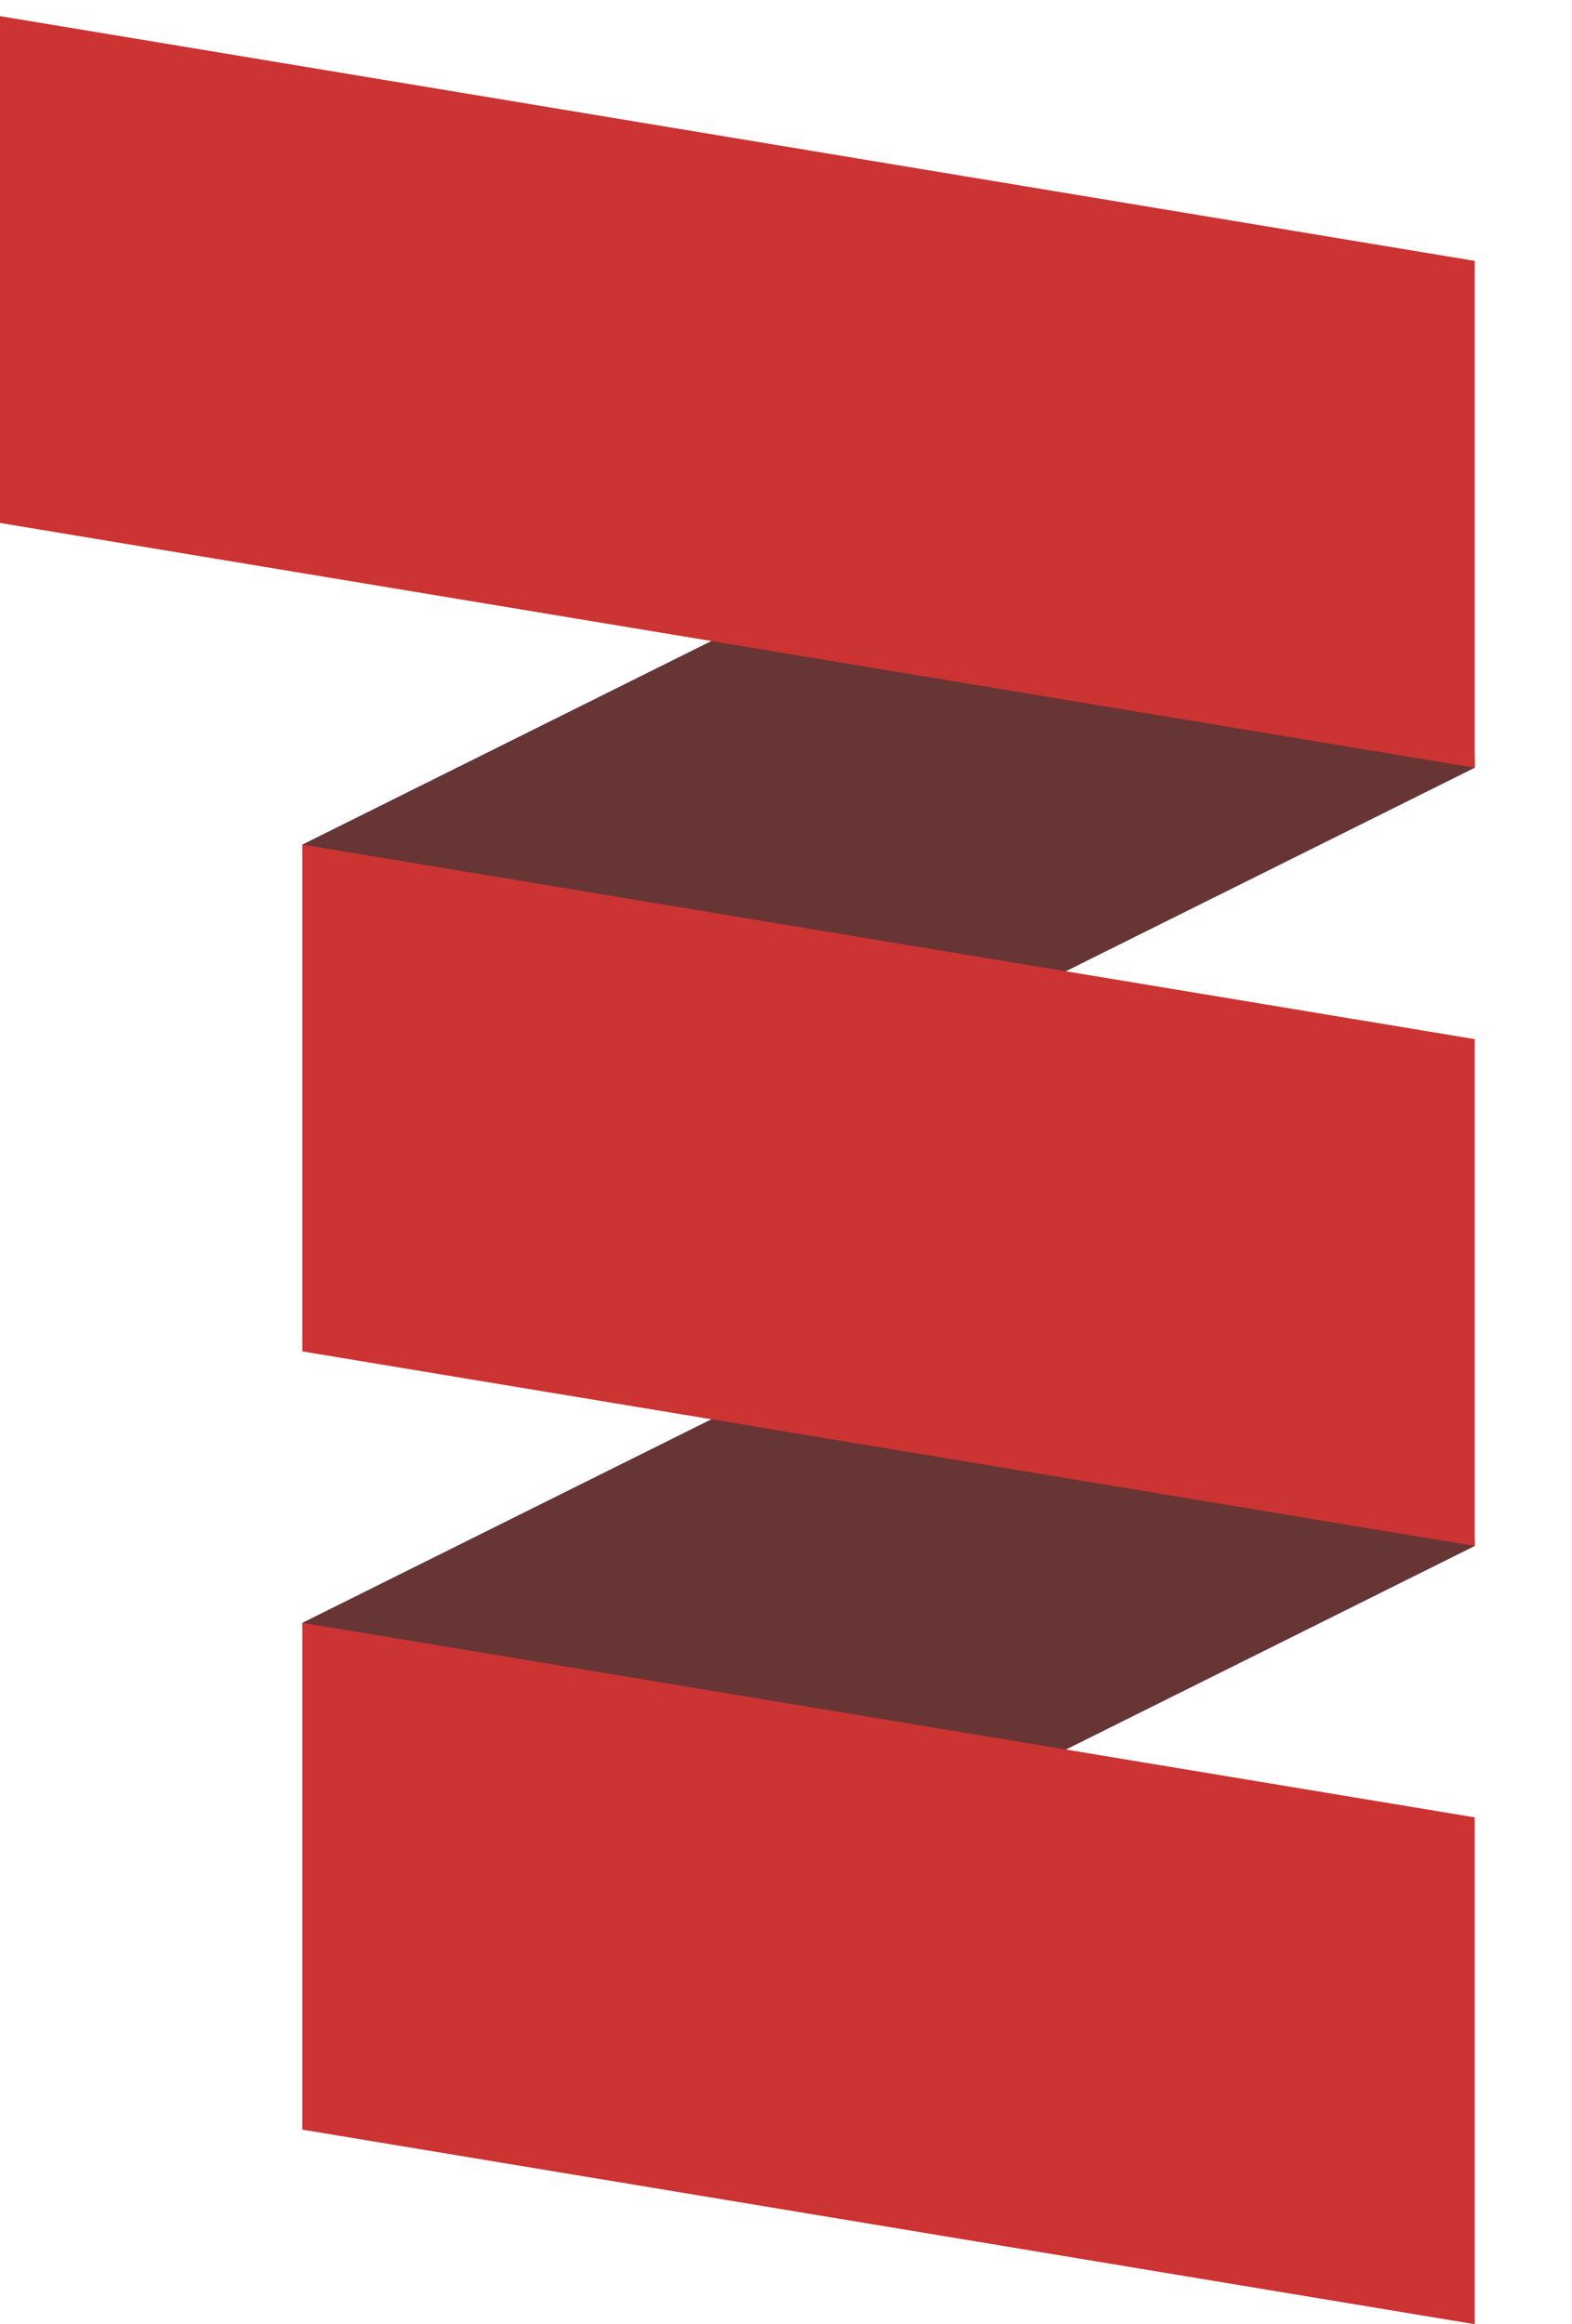 <svg viewBox="5 0 80.84 119.46" version="1.1" xmlns="http://www.w3.org/2000/svg">
  <defs>
    <style>
      .cls-1 {
        fill: #663534;
      }

      .cls-2 {
        fill: #c33;
      }
    </style>
  </defs>
  
  <g>
    <g id="Bold_Logo">
      <polygon points="20.55 83.41 20.55 83.69 59.3 90.18 80.84 79.46 80.84 79.16 41.98 72.75 20.55 83.41" class="cls-1" id="Back_-_Bottom"></polygon>
      <polygon points="20.55 43.41 20.55 43.72 59.39 50.13 80.84 39.46 80.84 38.96 42.4 32.54 20.55 43.41" class="cls-1" id="Back_-_Top"></polygon>
      <polygon points="80.84 119.46 20.55 109.46 20.55 83.41 80.84 93.41 80.84 119.46" class="cls-2" id="Front_-_Bottom"></polygon>
      <polygon points="80.84 79.46 20.55 69.46 20.55 43.41 80.84 53.41 80.84 79.46" class="cls-2" id="Front_-_Middle"></polygon>
      <polygon points="80.84 39.46 0 26.05 0 0 80.84 13.41 80.84 39.46" class="cls-2" id="Front_-_Top"></polygon>
    </g>
  </g>
</svg>